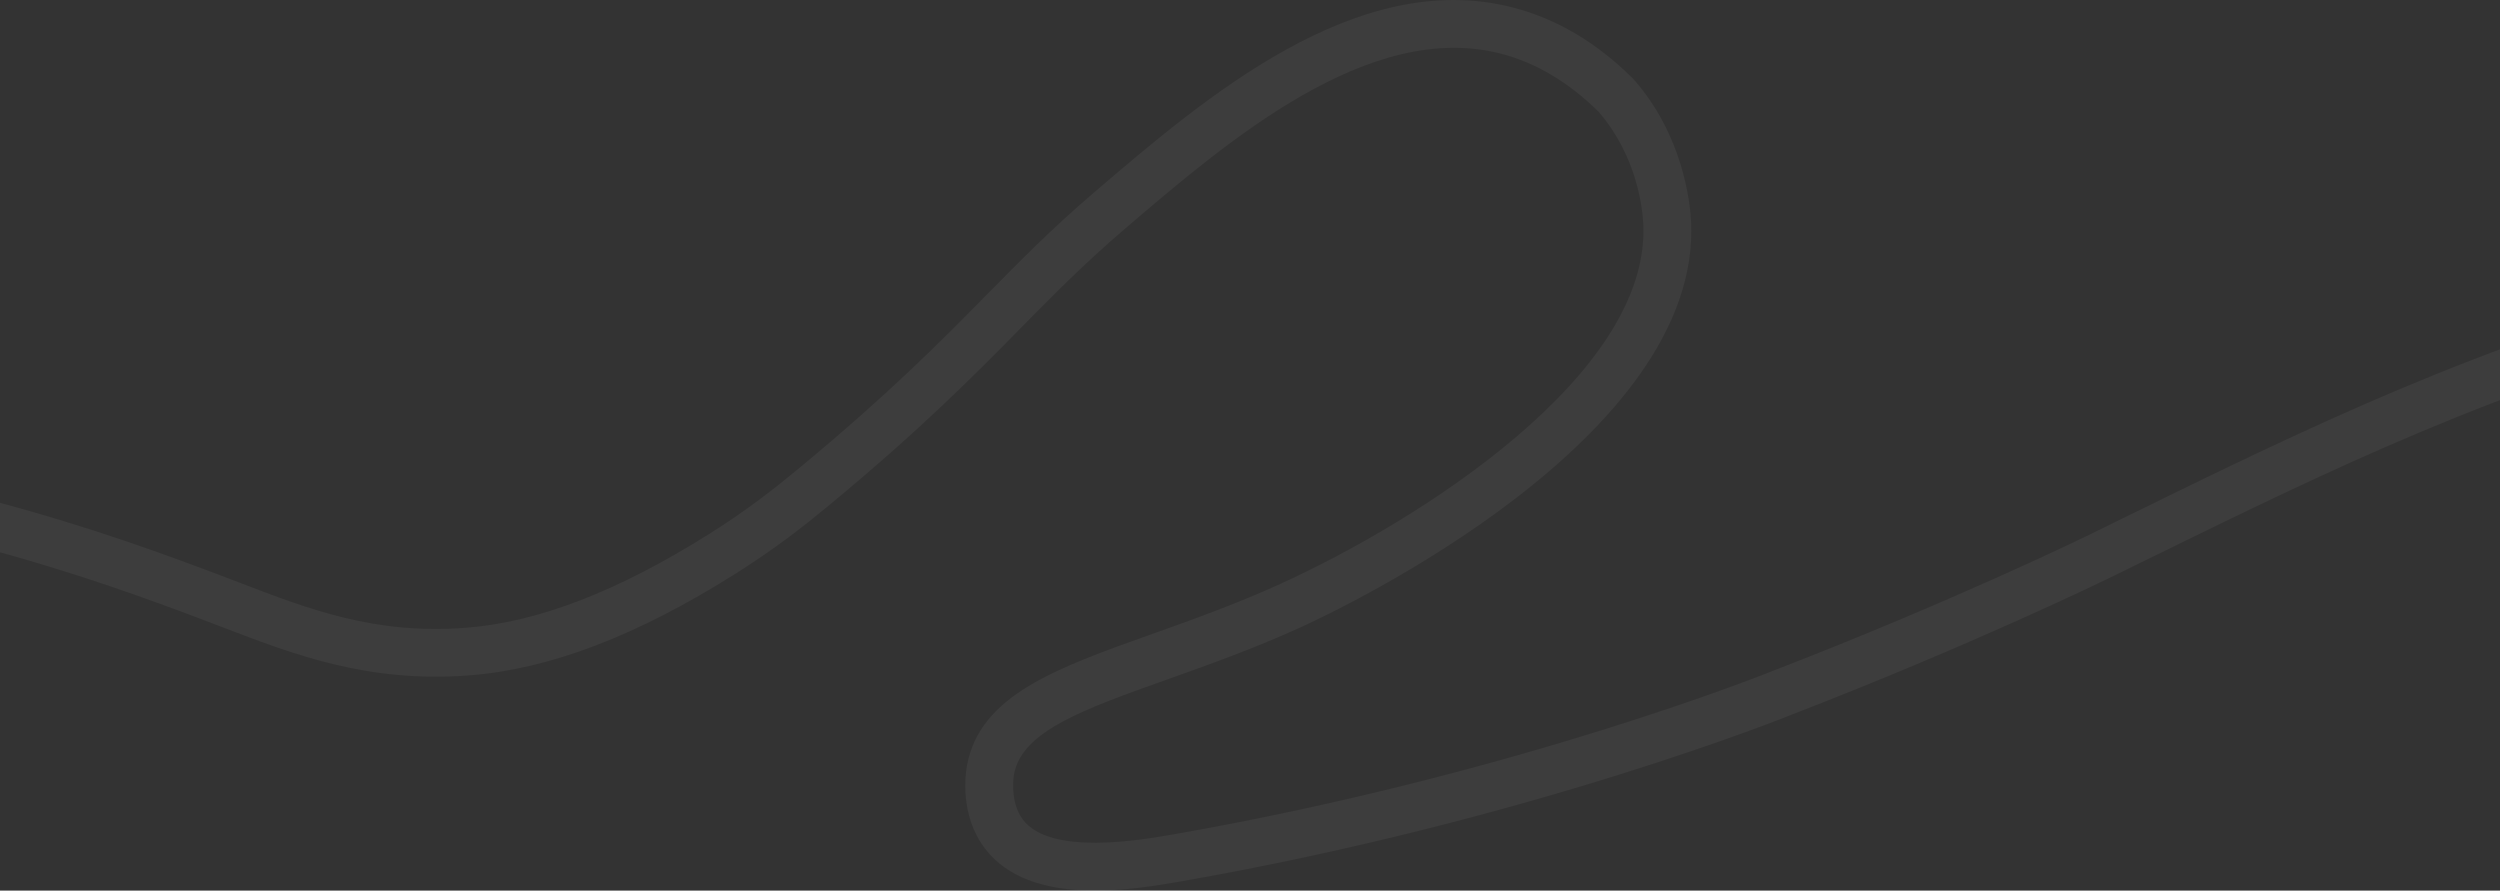 <svg width="320" height="114" viewBox="0 0 320 114" fill="none" xmlns="http://www.w3.org/2000/svg">
<rect x="0" y="0" width="320" height="114" fill="#333333" stroke="none"/>
<path d="M-113.991 77.171C-114.08 75.986 -113.476 74.809 -112.354 74.224C-83.765 59.267 -59.394 57.23 -47.422 57.346C-14.223 57.678 16.226 69.135 27.69 73.446C28.691 73.827 29.692 74.207 30.694 74.588C39.61 78.012 48.039 81.244 59.586 80.357C68.858 79.65 79.08 75.705 90.838 68.304C95.659 65.275 99.151 62.513 102.213 59.984C113.832 50.375 120.421 43.687 126.236 37.786C130.536 33.419 134.591 29.299 140.027 24.645C154.233 12.49 173.678 -4.146 193.587 0.941C199.19 2.369 204.372 5.434 209.013 10.048C209.061 10.097 209.108 10.146 209.156 10.204C215.444 17.377 216.329 25.896 216.459 28.333C217.843 56.108 171.687 77.93 166.424 80.326C160.457 83.038 154.653 85.106 149.531 86.93C138.663 90.792 130.818 93.584 129.795 99.107C129.789 99.142 129.171 102.591 130.942 104.922C134.47 109.55 145.967 107.535 150.293 106.78C194.291 99.064 226.786 85.935 227.109 85.796C249.953 76.972 266.889 68.707 267.058 68.625L271.395 66.5C295.123 54.856 317.533 43.864 347.88 35.86C361.82 32.179 375.948 31.115 389.897 32.696C411.306 35.117 426.747 47.109 431.82 51.05C433.151 52.09 433.391 54.01 432.361 55.341C431.321 56.674 429.402 56.915 428.072 55.884C423.334 52.206 408.917 41.006 389.213 38.763C376.024 37.266 362.646 38.273 349.445 41.758C319.691 49.612 298.558 59.982 274.093 71.98L269.748 74.105C269.579 74.188 252.398 82.567 229.366 91.467C229.095 91.584 196.03 104.949 151.349 112.786C145.025 113.894 131.858 116.201 126.074 108.613C122.798 104.317 123.581 98.987 123.776 97.973C125.442 88.99 135.166 85.53 147.475 81.148C152.478 79.368 158.154 77.344 163.884 74.738C181.588 66.678 211.303 47.909 210.337 28.628C210.236 26.697 209.539 19.979 204.617 14.308C200.783 10.519 196.564 8.013 192.068 6.86C175.233 2.56 157.18 18.003 143.995 29.283C138.757 33.764 134.791 37.799 130.588 42.062C124.676 48.067 117.965 54.878 106.107 64.69C102.888 67.353 99.206 70.252 94.092 73.47C81.472 81.418 70.335 85.66 60.052 86.452C47.137 87.442 37.661 83.806 28.502 80.295C27.518 79.913 26.534 79.54 25.542 79.168C14.35 74.959 -15.369 63.78 -47.481 63.454C-58.883 63.339 -82.112 65.29 -109.521 79.632C-111.022 80.412 -112.862 79.84 -113.65 78.338C-113.845 77.958 -113.963 77.555 -113.993 77.154L-113.991 77.171Z" fill="white" fill-opacity="0.05"/>
</svg>
